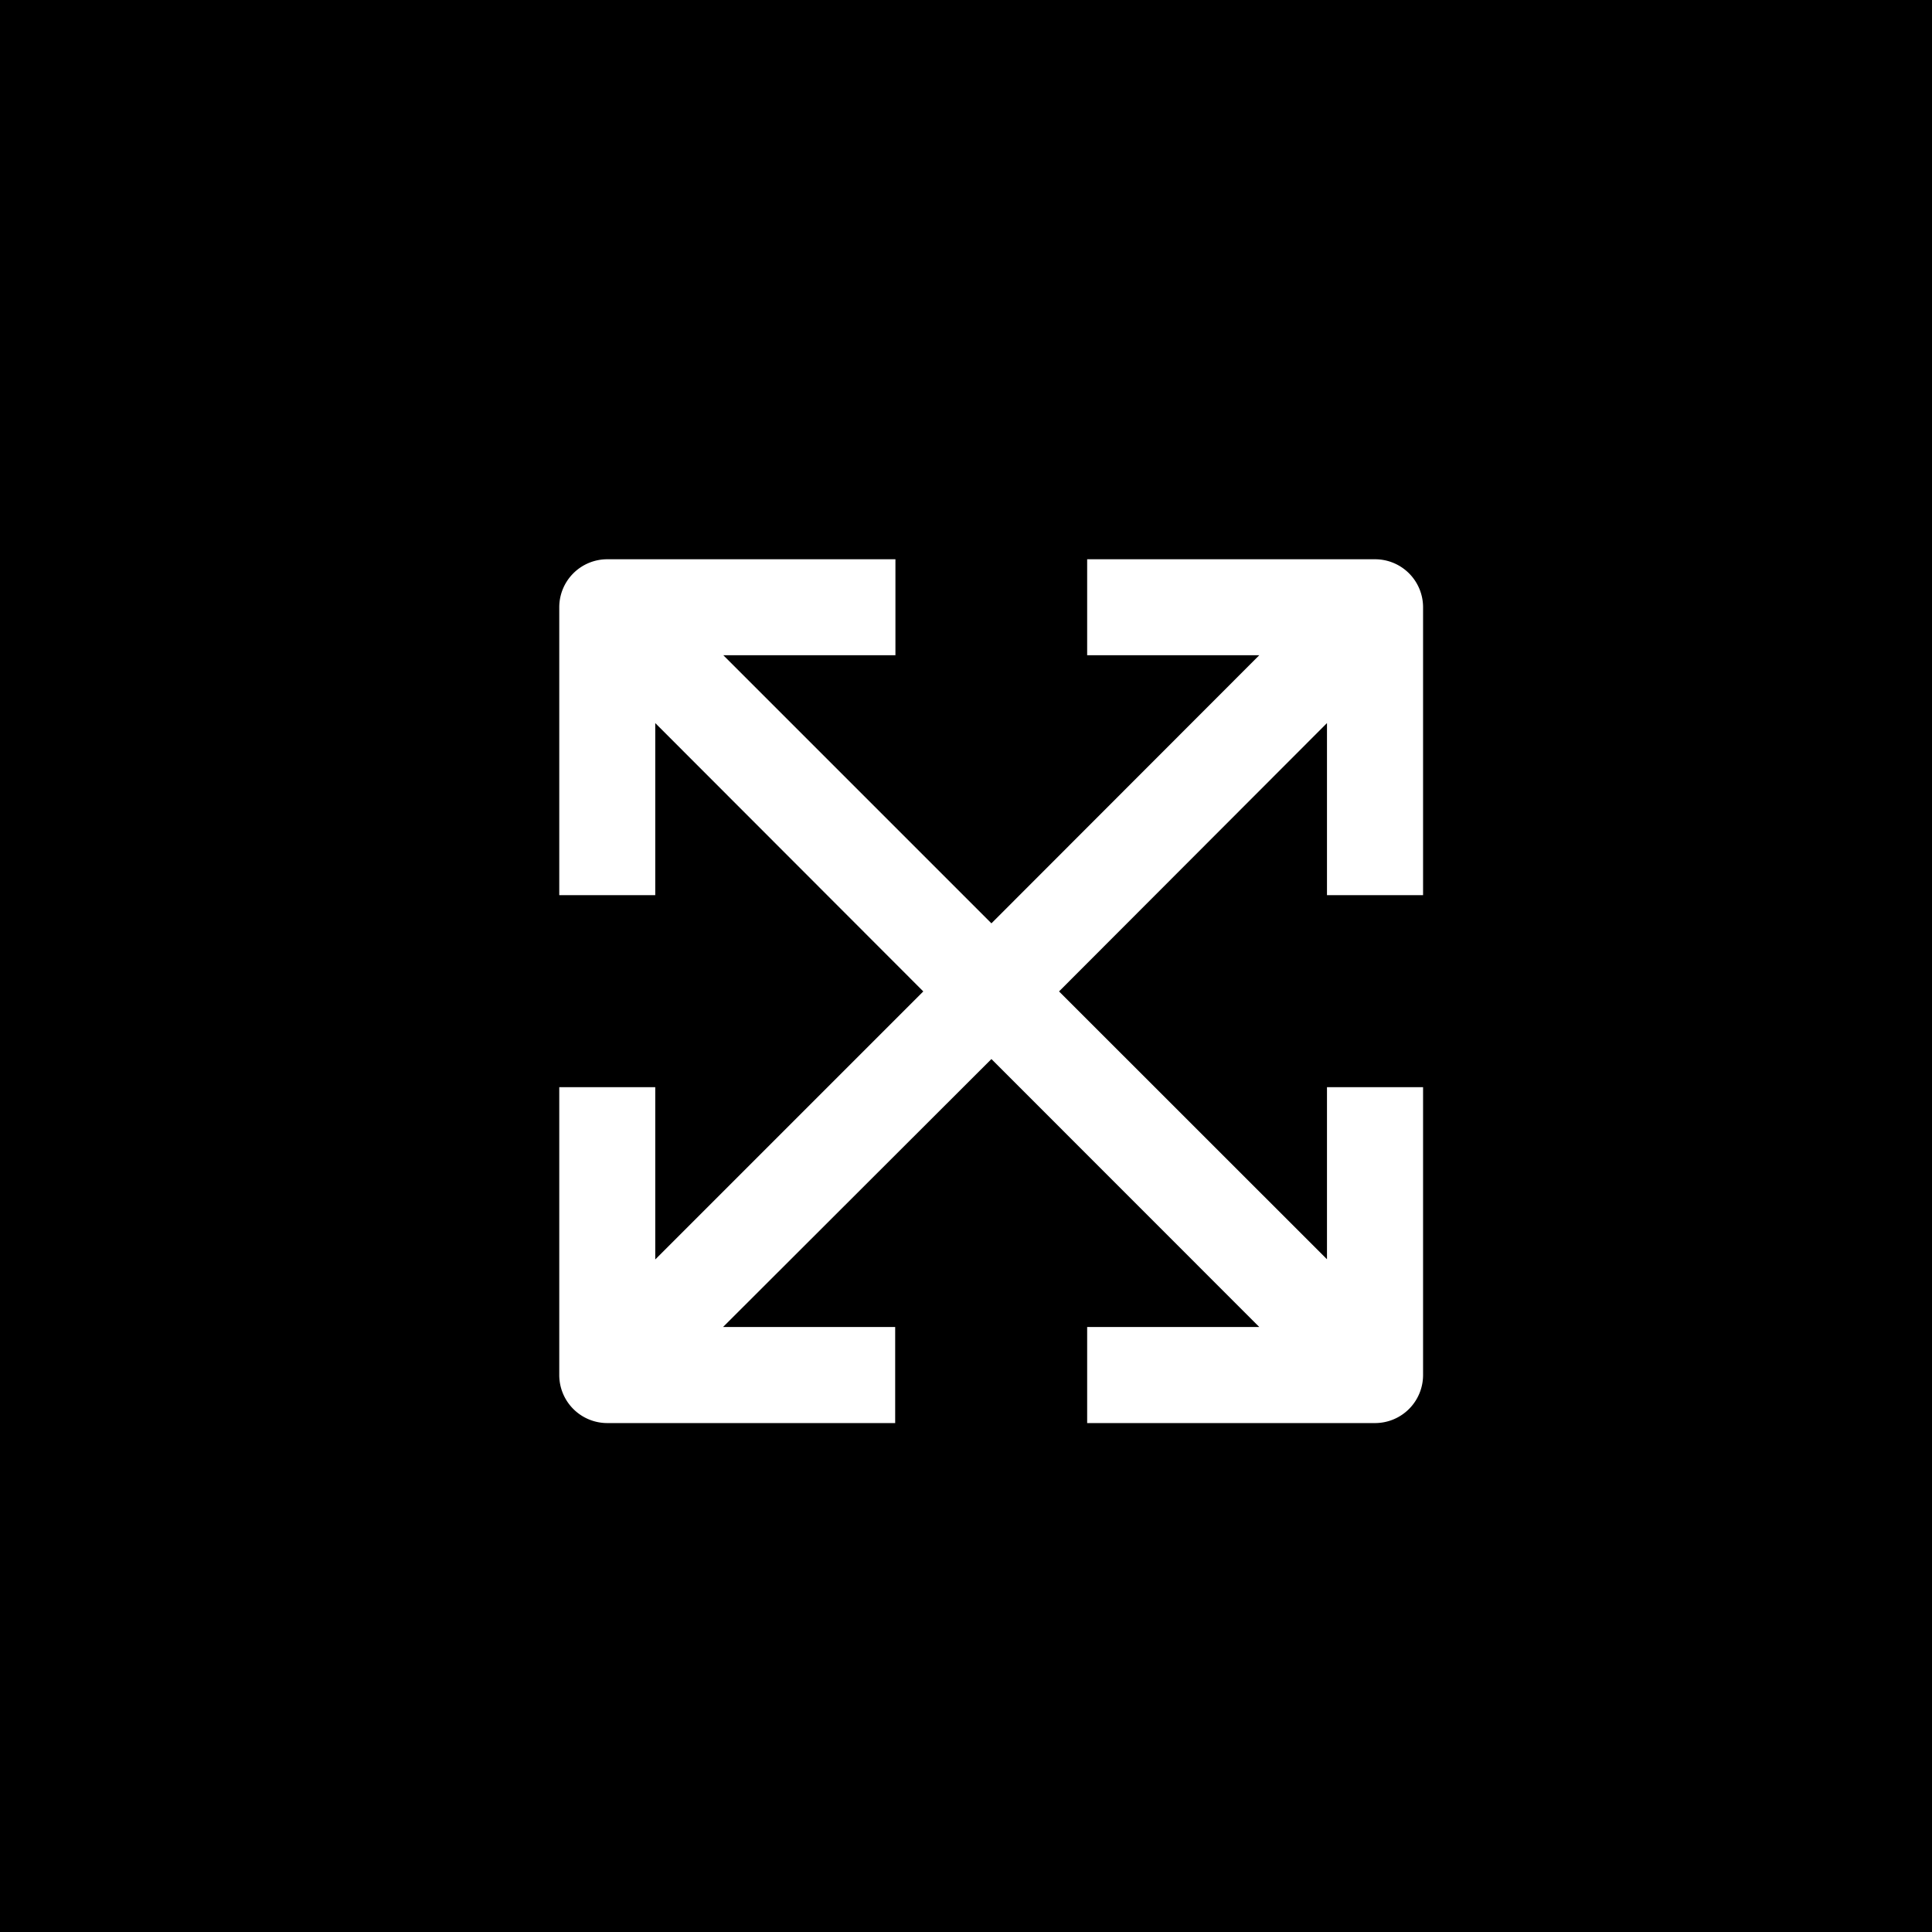 <svg xmlns="http://www.w3.org/2000/svg" width="38" height="38" viewBox="0 0 38 38"><g transform="translate(-762 -852)"><g transform="translate(455 -105)"><g transform="translate(0 -62)"><rect width="38" height="38" transform="translate(307 1019)"/></g></g><path d="M35.1,26.607H36.99V20.944A.944.944,0,0,0,36.046,20H30.383v1.888h3.385L28.5,27.161l-5.273-5.273h3.385V20H20.944a.944.944,0,0,0-.944.944v5.663h1.888V23.222L27.16,28.5l-5.272,5.272V30.383H20v5.663a.945.945,0,0,0,.944.944h5.663V35.1H23.222L28.5,29.83,33.768,35.1H30.383V36.99h5.663a.945.945,0,0,0,.944-.944V30.383H35.1v3.385L29.83,28.5,35.1,23.222Z" transform="translate(753 843)" fill="#fff"/></g></svg>